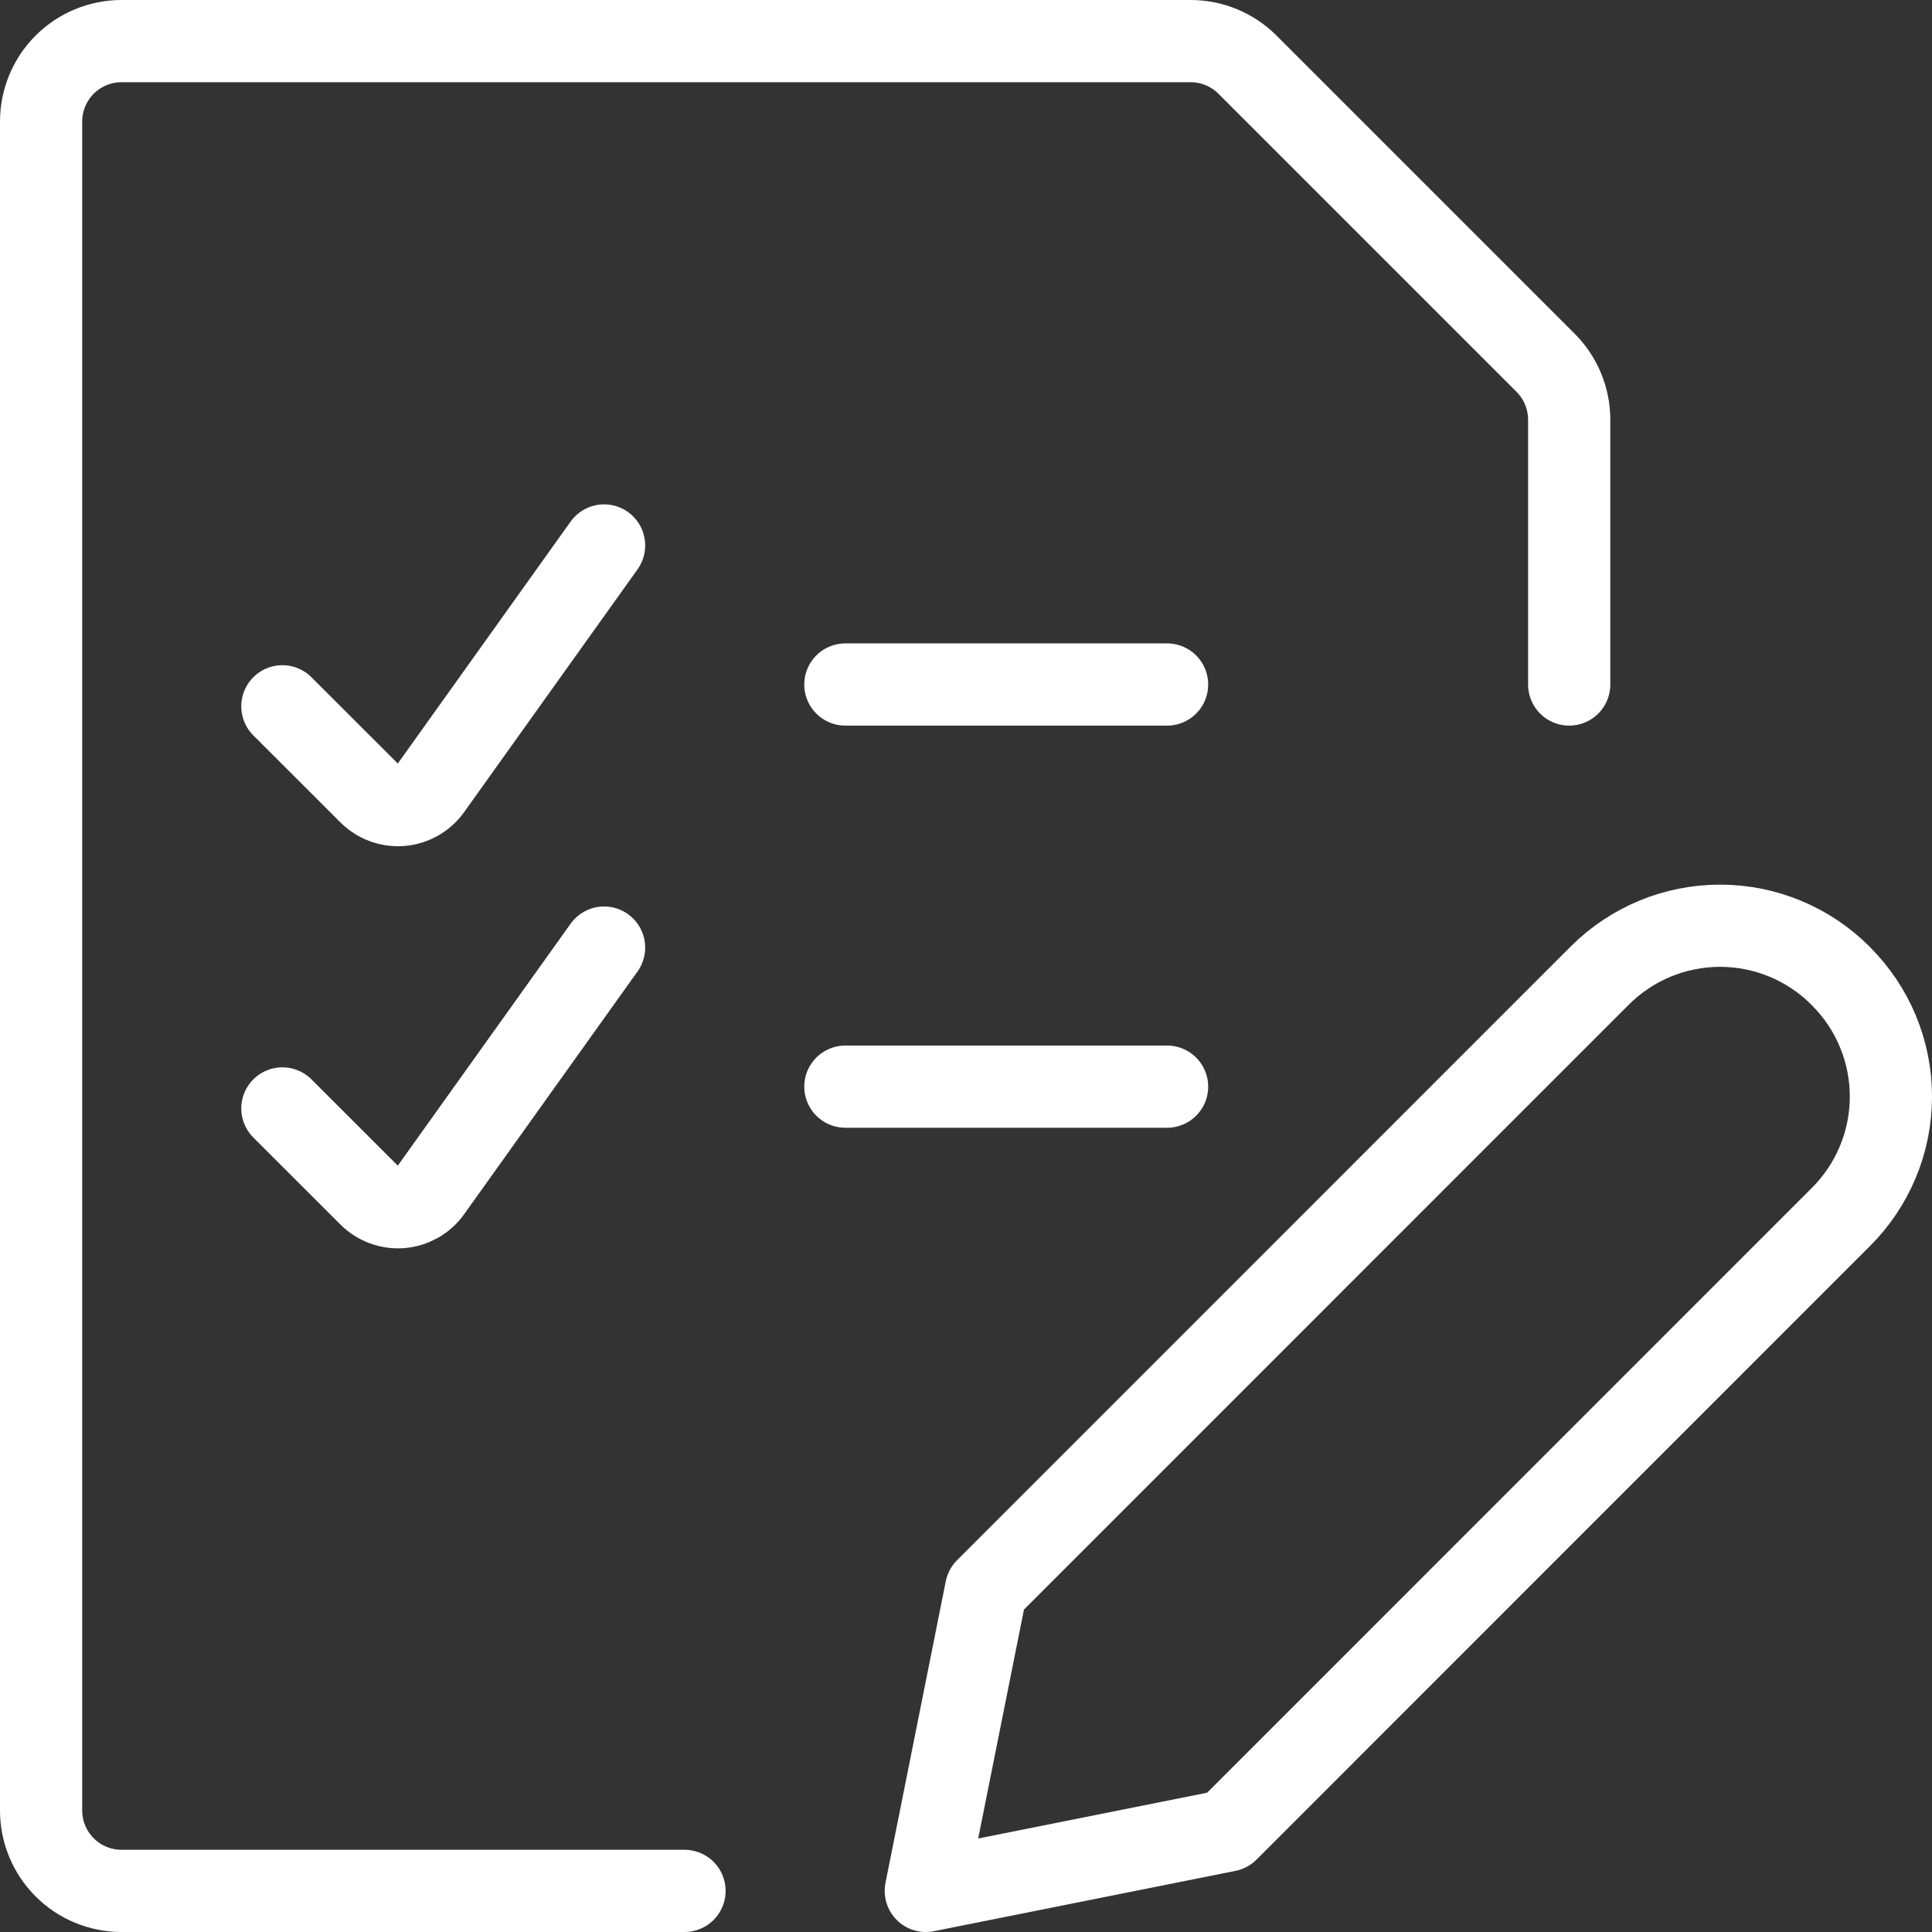 <svg xmlns="http://www.w3.org/2000/svg" width="94" height="94" viewBox="0 0 94 94" fill="none"><rect x="0" y="0" width="94" height="94" fill="#333333" stroke="none"/><path d="M33.304 92H5.913C4.875 92 3.88 91.588 3.146 90.854C2.412 90.12 2 89.125 2 88.087V5.913C2 4.875 2.412 3.88 3.146 3.146C3.88 2.412 4.875 2 5.913 2H57.929C58.967 2 59.962 2.413 60.696 3.147L75.201 17.652C75.935 18.386 76.347 19.381 76.348 20.419V33.304" stroke="white" stroke-width="4" stroke-linecap="round" stroke-linejoin="round"></path><path d="M13.739 34.365L17.977 38.599C18.177 38.799 18.419 38.954 18.686 39.052C18.952 39.15 19.237 39.189 19.52 39.166C19.802 39.143 20.077 39.058 20.324 38.918C20.571 38.779 20.785 38.587 20.95 38.356L29.391 26.539" stroke="white" stroke-width="4" stroke-linecap="round" stroke-linejoin="round"></path><path d="M41.131 33.304H56.783" stroke="white" stroke-width="4" stroke-linecap="round" stroke-linejoin="round"></path><path d="M13.739 53.93L17.977 58.164C18.177 58.365 18.419 58.519 18.686 58.617C18.952 58.715 19.237 58.754 19.52 58.731C19.802 58.708 20.077 58.623 20.324 58.484C20.571 58.344 20.785 58.152 20.95 57.921L29.391 46.104" stroke="white" stroke-width="4" stroke-linecap="round" stroke-linejoin="round"></path><path d="M41.131 52.87H56.783" stroke="white" stroke-width="4" stroke-linecap="round" stroke-linejoin="round"></path><path d="M89.574 59.205L59.718 89.065L45.044 92L47.978 77.326L77.835 47.466C79.388 45.913 81.493 45.041 83.689 45.041C85.884 45.041 87.99 45.913 89.543 47.466L89.574 47.501C90.343 48.269 90.954 49.181 91.37 50.185C91.787 51.189 92.001 52.266 92.001 53.353C92.001 54.44 91.787 55.516 91.37 56.52C90.954 57.525 90.343 58.437 89.574 59.205Z" stroke="white" stroke-width="4" stroke-linecap="round" stroke-linejoin="round"></path></svg>